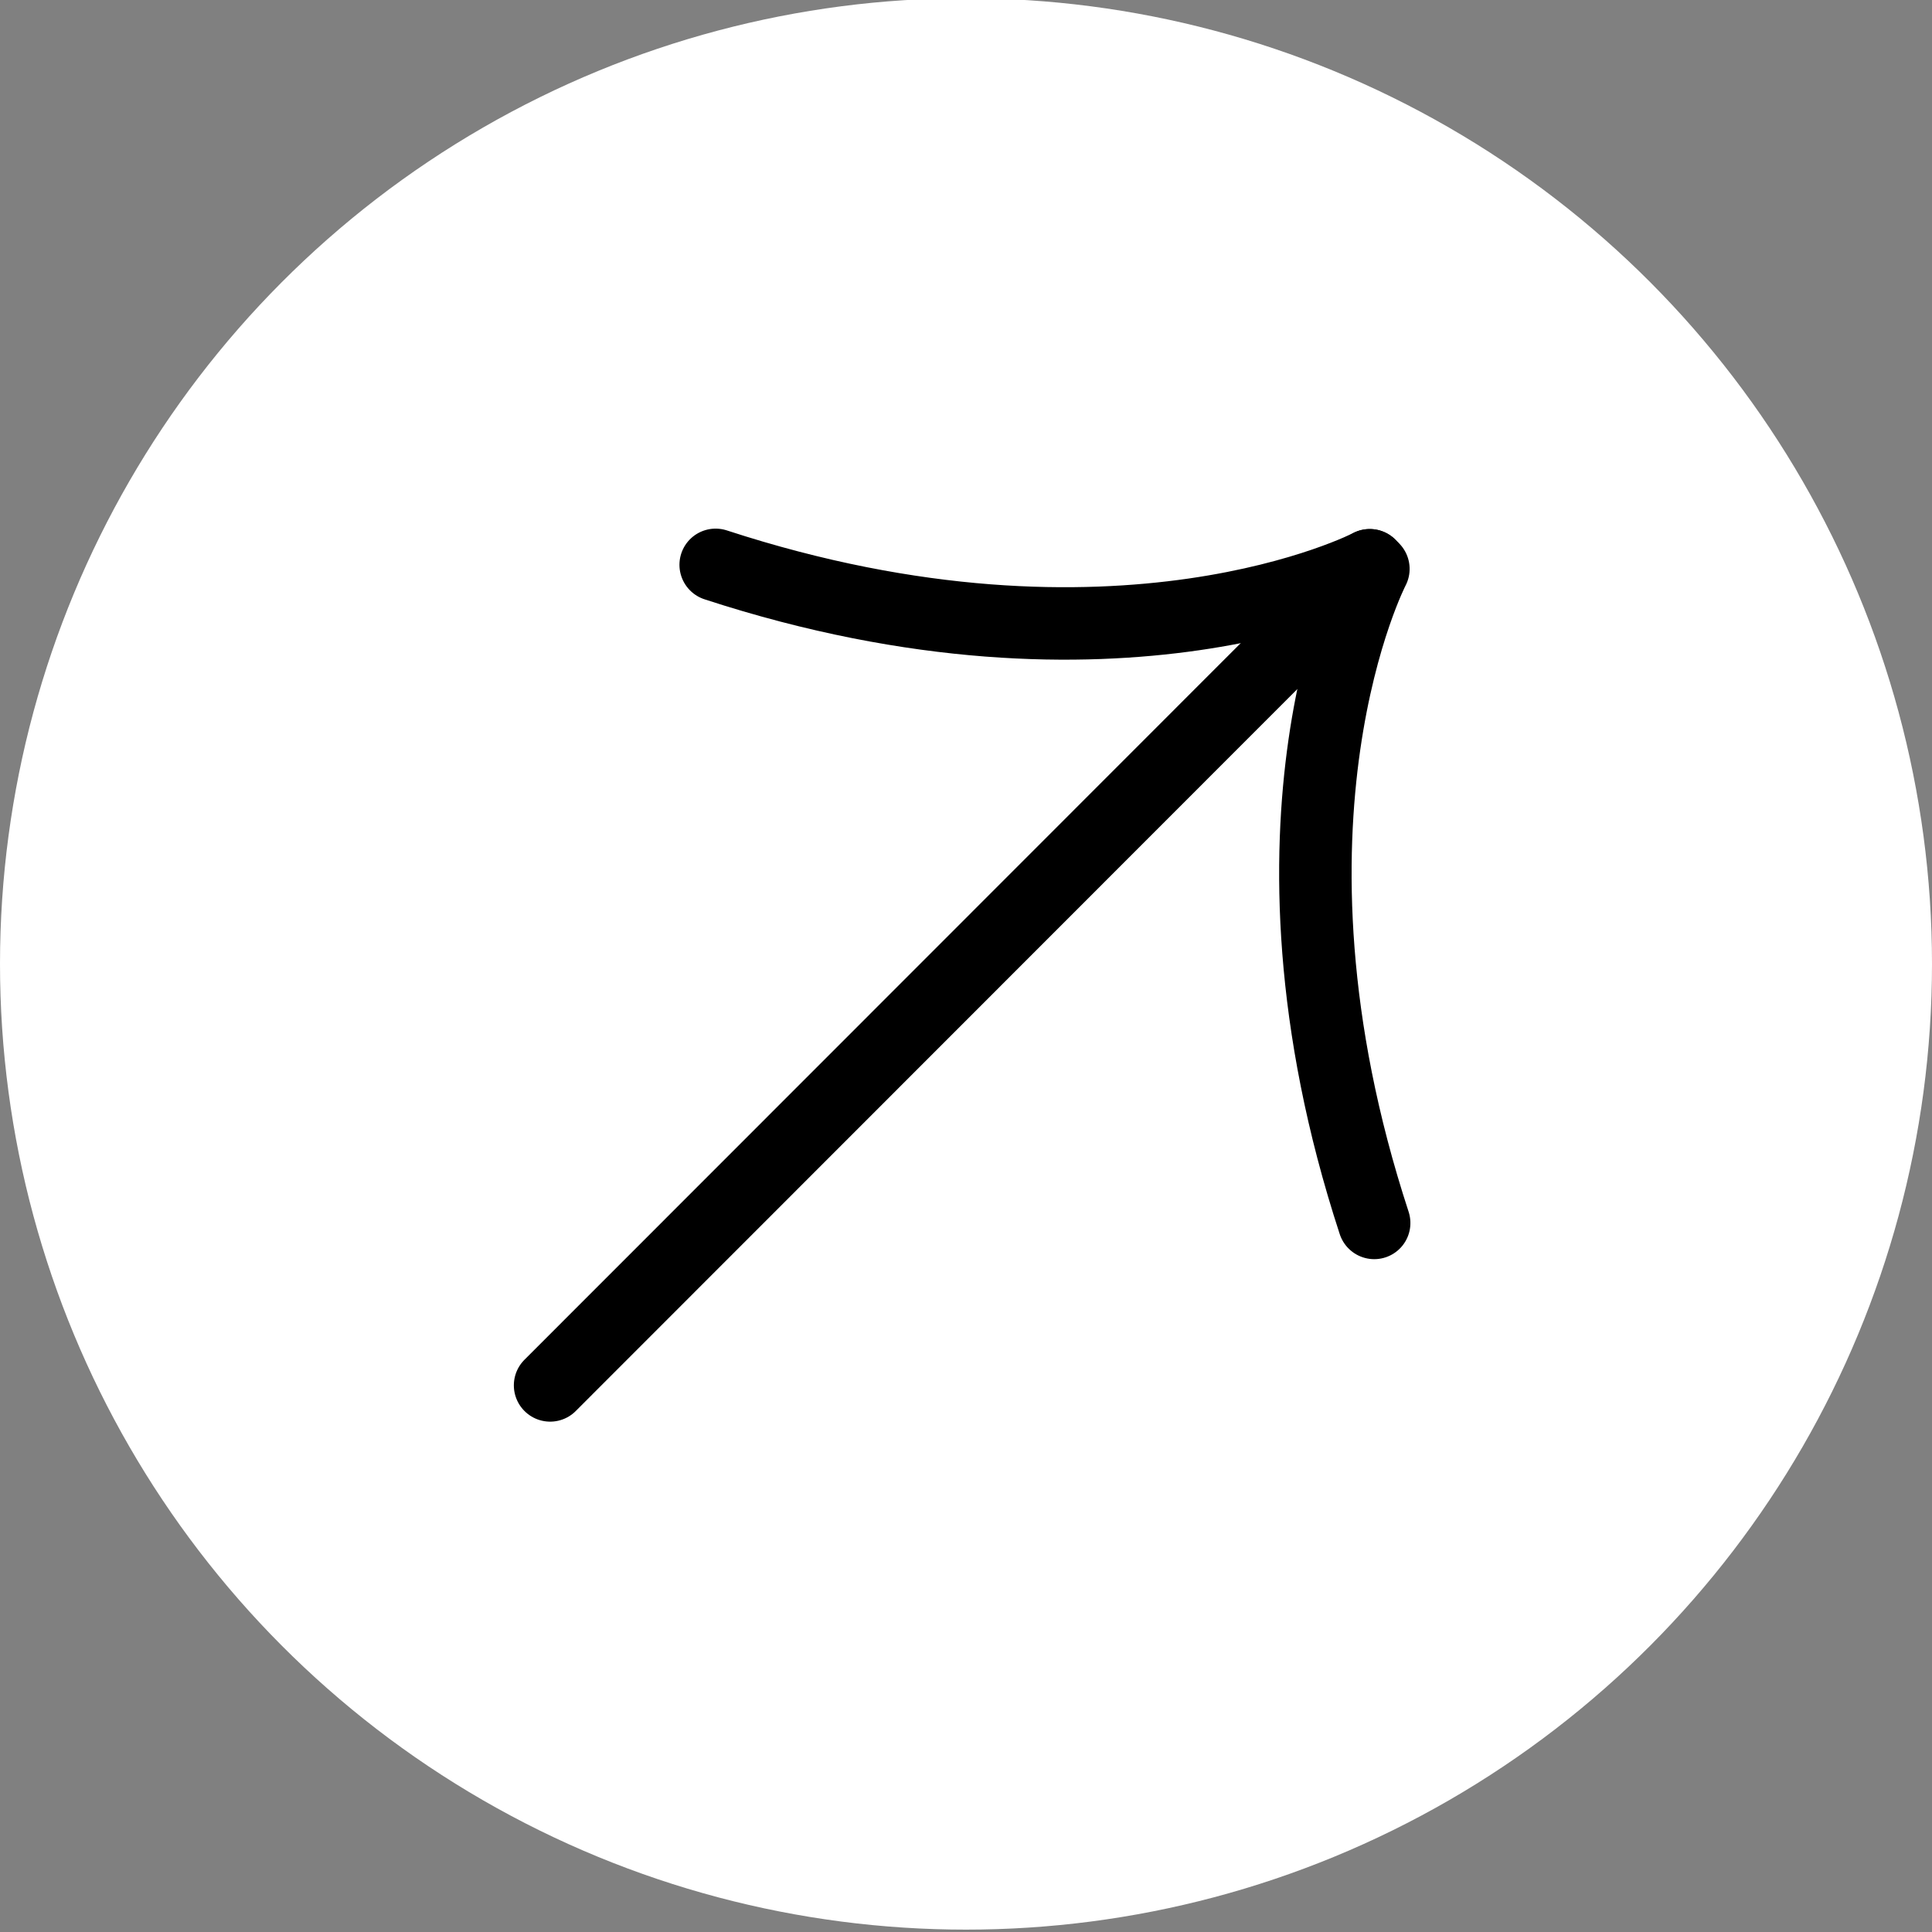 <?xml version="1.0" encoding="UTF-8" standalone="no"?> <svg xmlns="http://www.w3.org/2000/svg" xmlns:xlink="http://www.w3.org/1999/xlink" xmlns:serif="http://www.serif.com/" width="100%" height="100%" viewBox="0 0 80 80" version="1.1" xml:space="preserve" style="fill-rule:evenodd;clip-rule:evenodd;stroke-linecap:round;stroke-linejoin:round;stroke-miterlimit:1.5;"><rect x="0" y="0" width="80" height="80" fill="#808080" stroke="none"/> <g transform="matrix(1,0,0,1,-686.526,-249)"> <g transform="matrix(1,0,0,9.801,0,0)"> <g transform="matrix(1,0,0,0.102,0,0)"> <circle cx="726.526" cy="289" r="40" style="fill:white;"></circle> </g> </g> <g transform="matrix(1,0,0,9.801,0,0)"> <g transform="matrix(0.814,0.083,-7.974,0.814,430.735,-42.733)"> <g transform="matrix(0.707,-0.072,0.707,0.072,1.598,52.066)"> <path d="M602,268L631.561,238.439" style="fill:none;stroke:black;stroke-width:2.61px;"></path> </g> <g transform="matrix(0.707,-0.072,0.707,0.072,1.598,52.066)"> <path d="M631.561,238.439C631.561,238.439 622.501,243.17 608,238.439" style="fill:none;stroke:black;stroke-width:2.61px;"></path> </g> <g transform="matrix(-0.707,-0.072,-0.707,0.072,1231.96,52.066)"> <path d="M631.561,238.439C631.561,238.439 622.501,243.17 608,238.439" style="fill:none;stroke:black;stroke-width:2.61px;"></path> </g> </g> </g> </g> </svg> 